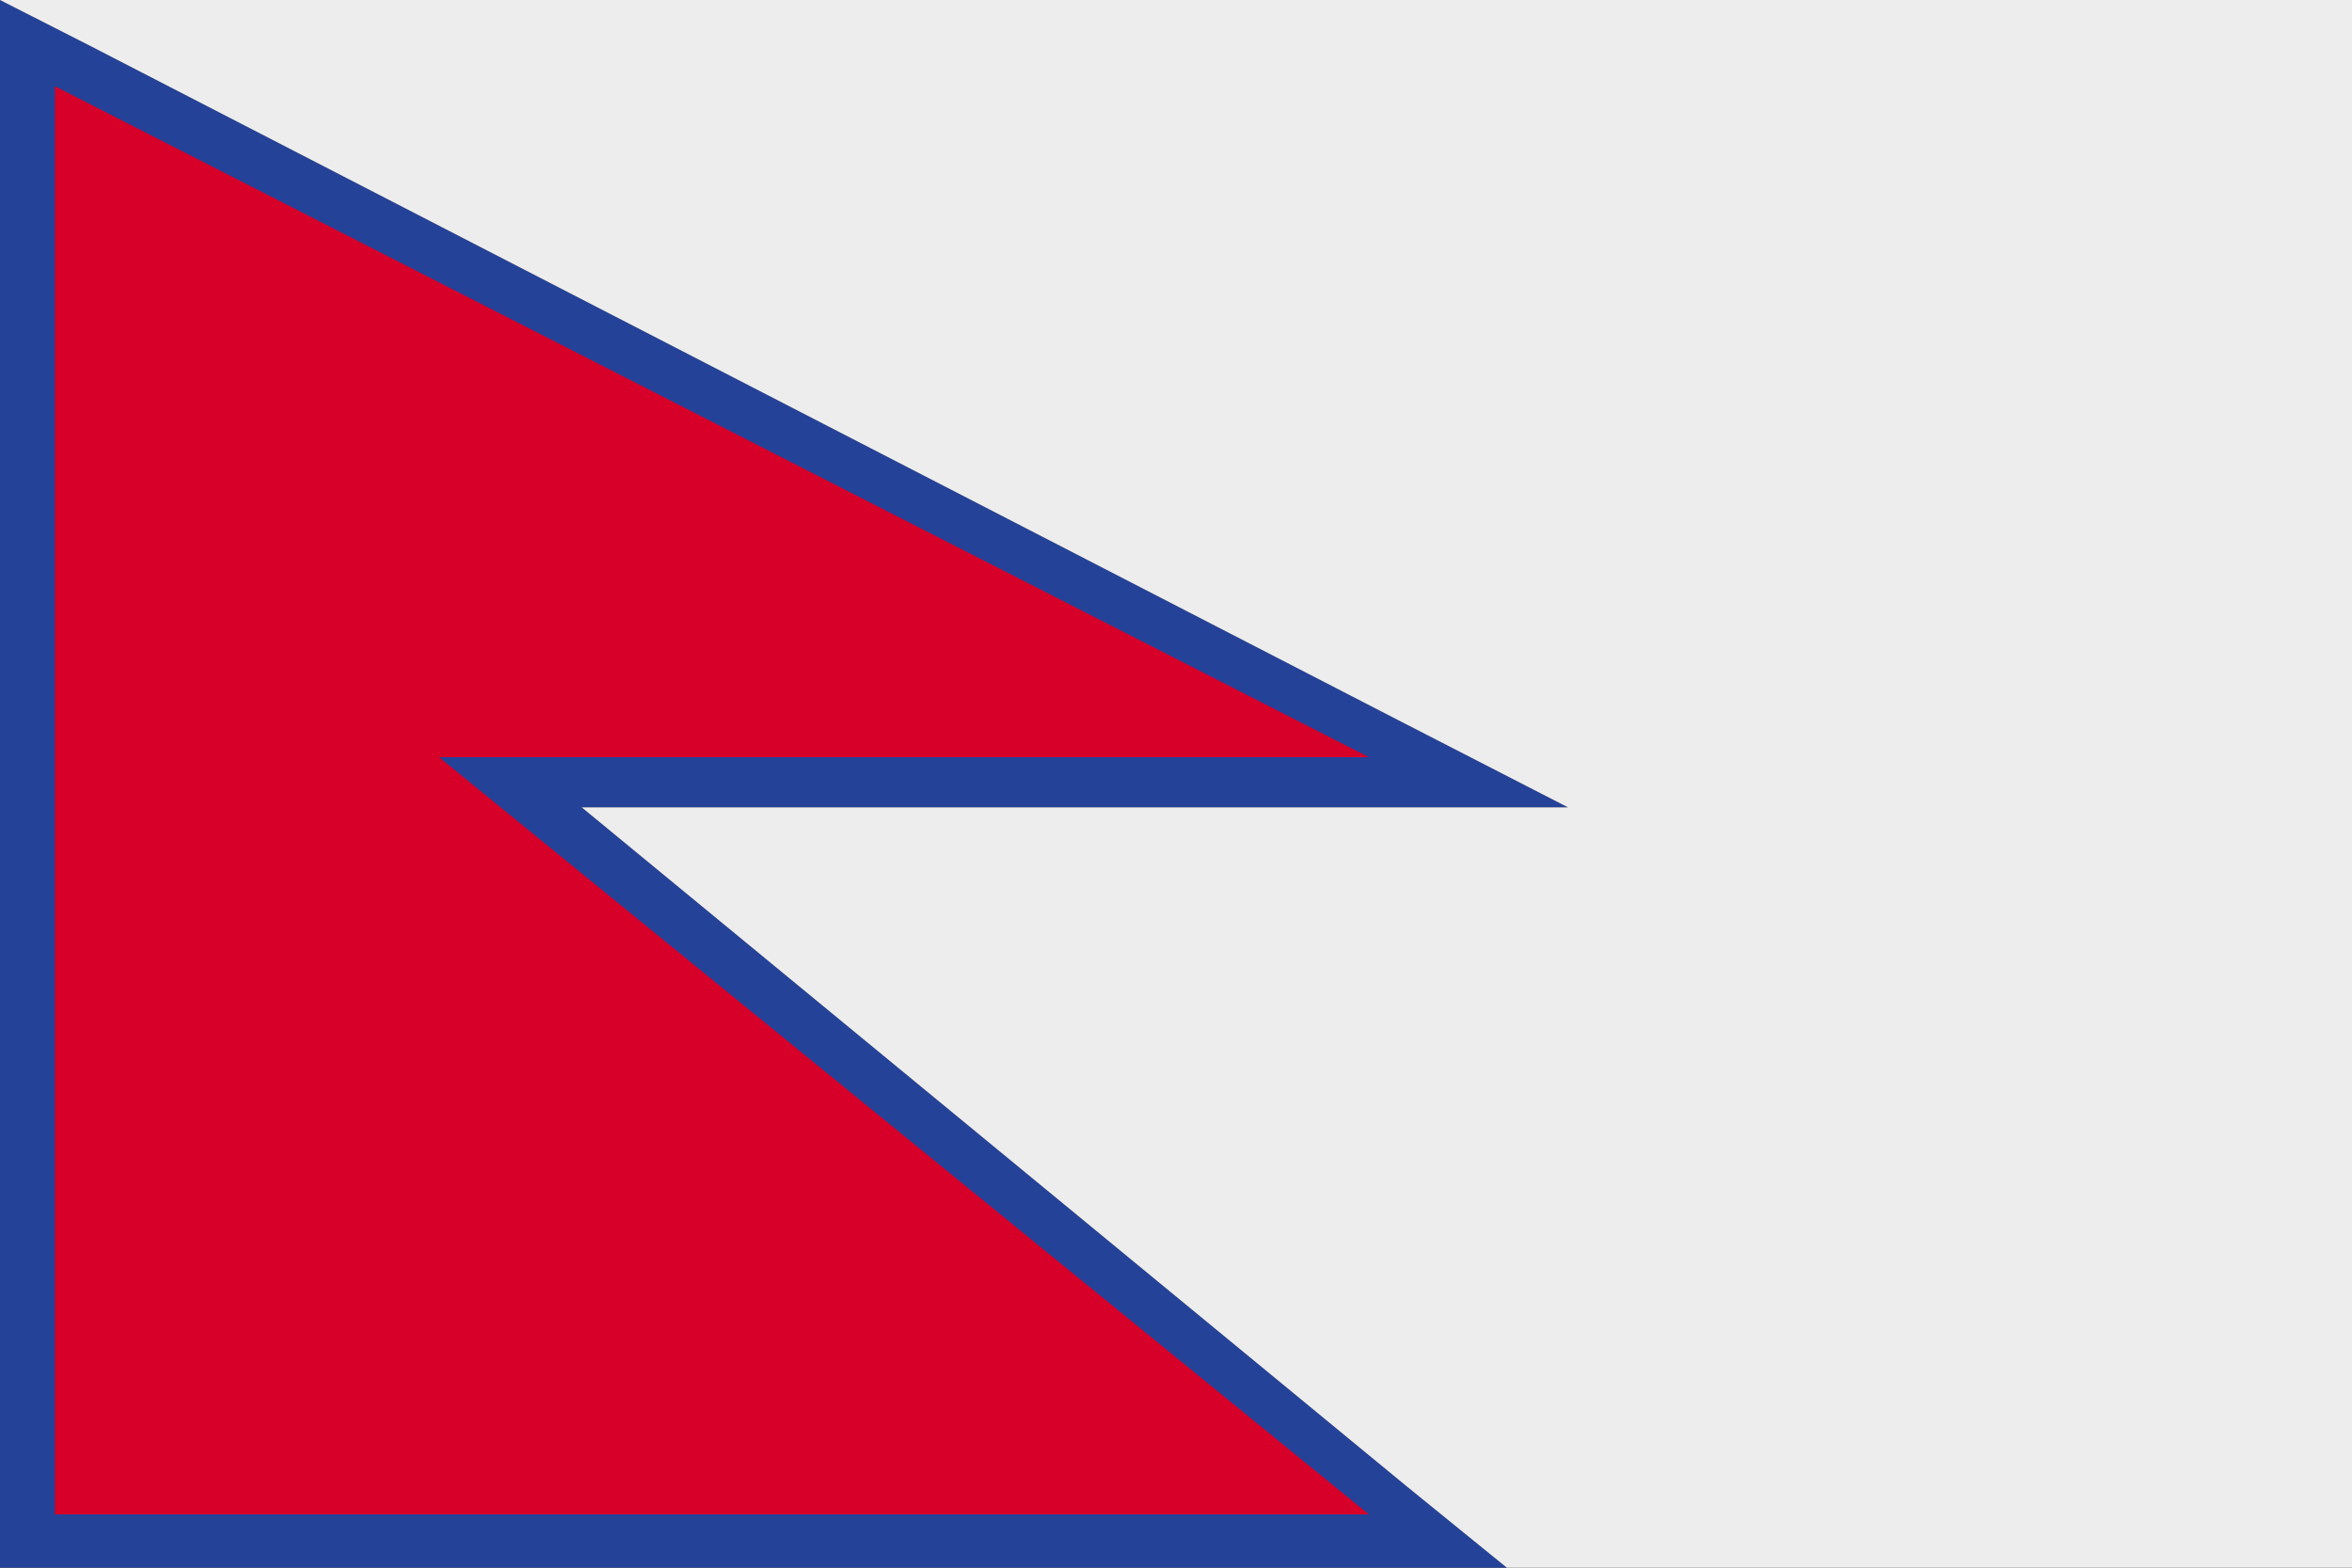 <?xml version="1.0" encoding="utf-8"?><!--Generator: Adobe Illustrator 25.2.1, SVG Export Plug-In . SVG Version: 6.00 Build 0)--><svg version="1.1" id="Vrstva_1" xmlns="http://www.w3.org/2000/svg" xmlns:xlink="http://www.w3.org/1999/xlink" x="0px" y="0px" viewBox="0 0 150 100" style="enable-background:new 0 0 150 100;" xml:space="preserve"><rect x="0" y="0" width="150" height="100" fill="#333333" stroke="none"/><style type="text/css">.st0{fill:#254299;}
	.st1{fill:#D60029;}
	.st2{fill:#EDEDED;}</style><g><polygon class="st0" points="5.7,2.9 0,0 0,5.5 0,28.4 0,48.4 0,97 0,100 3.7,100 87.1,100 96.1,100 89.7,94.8 37.1,51.5 
		87.1,51.5 100,51.5 89.1,45.9 	"/><polygon class="st1" points="87.3,48.3 3.5,5.5 3.5,28.3 3.5,48.3 3.5,96.6 87.3,96.6 28,48.3 	"/><polygon class="st2" points="100,0 100,0 0,0 5.7,2.9 89.1,45.9 100,51.5 87.1,51.5 37.1,51.5 89.7,94.8 96.1,100 100,100 100,100 
		150,100 150,0 	"/></g></svg>